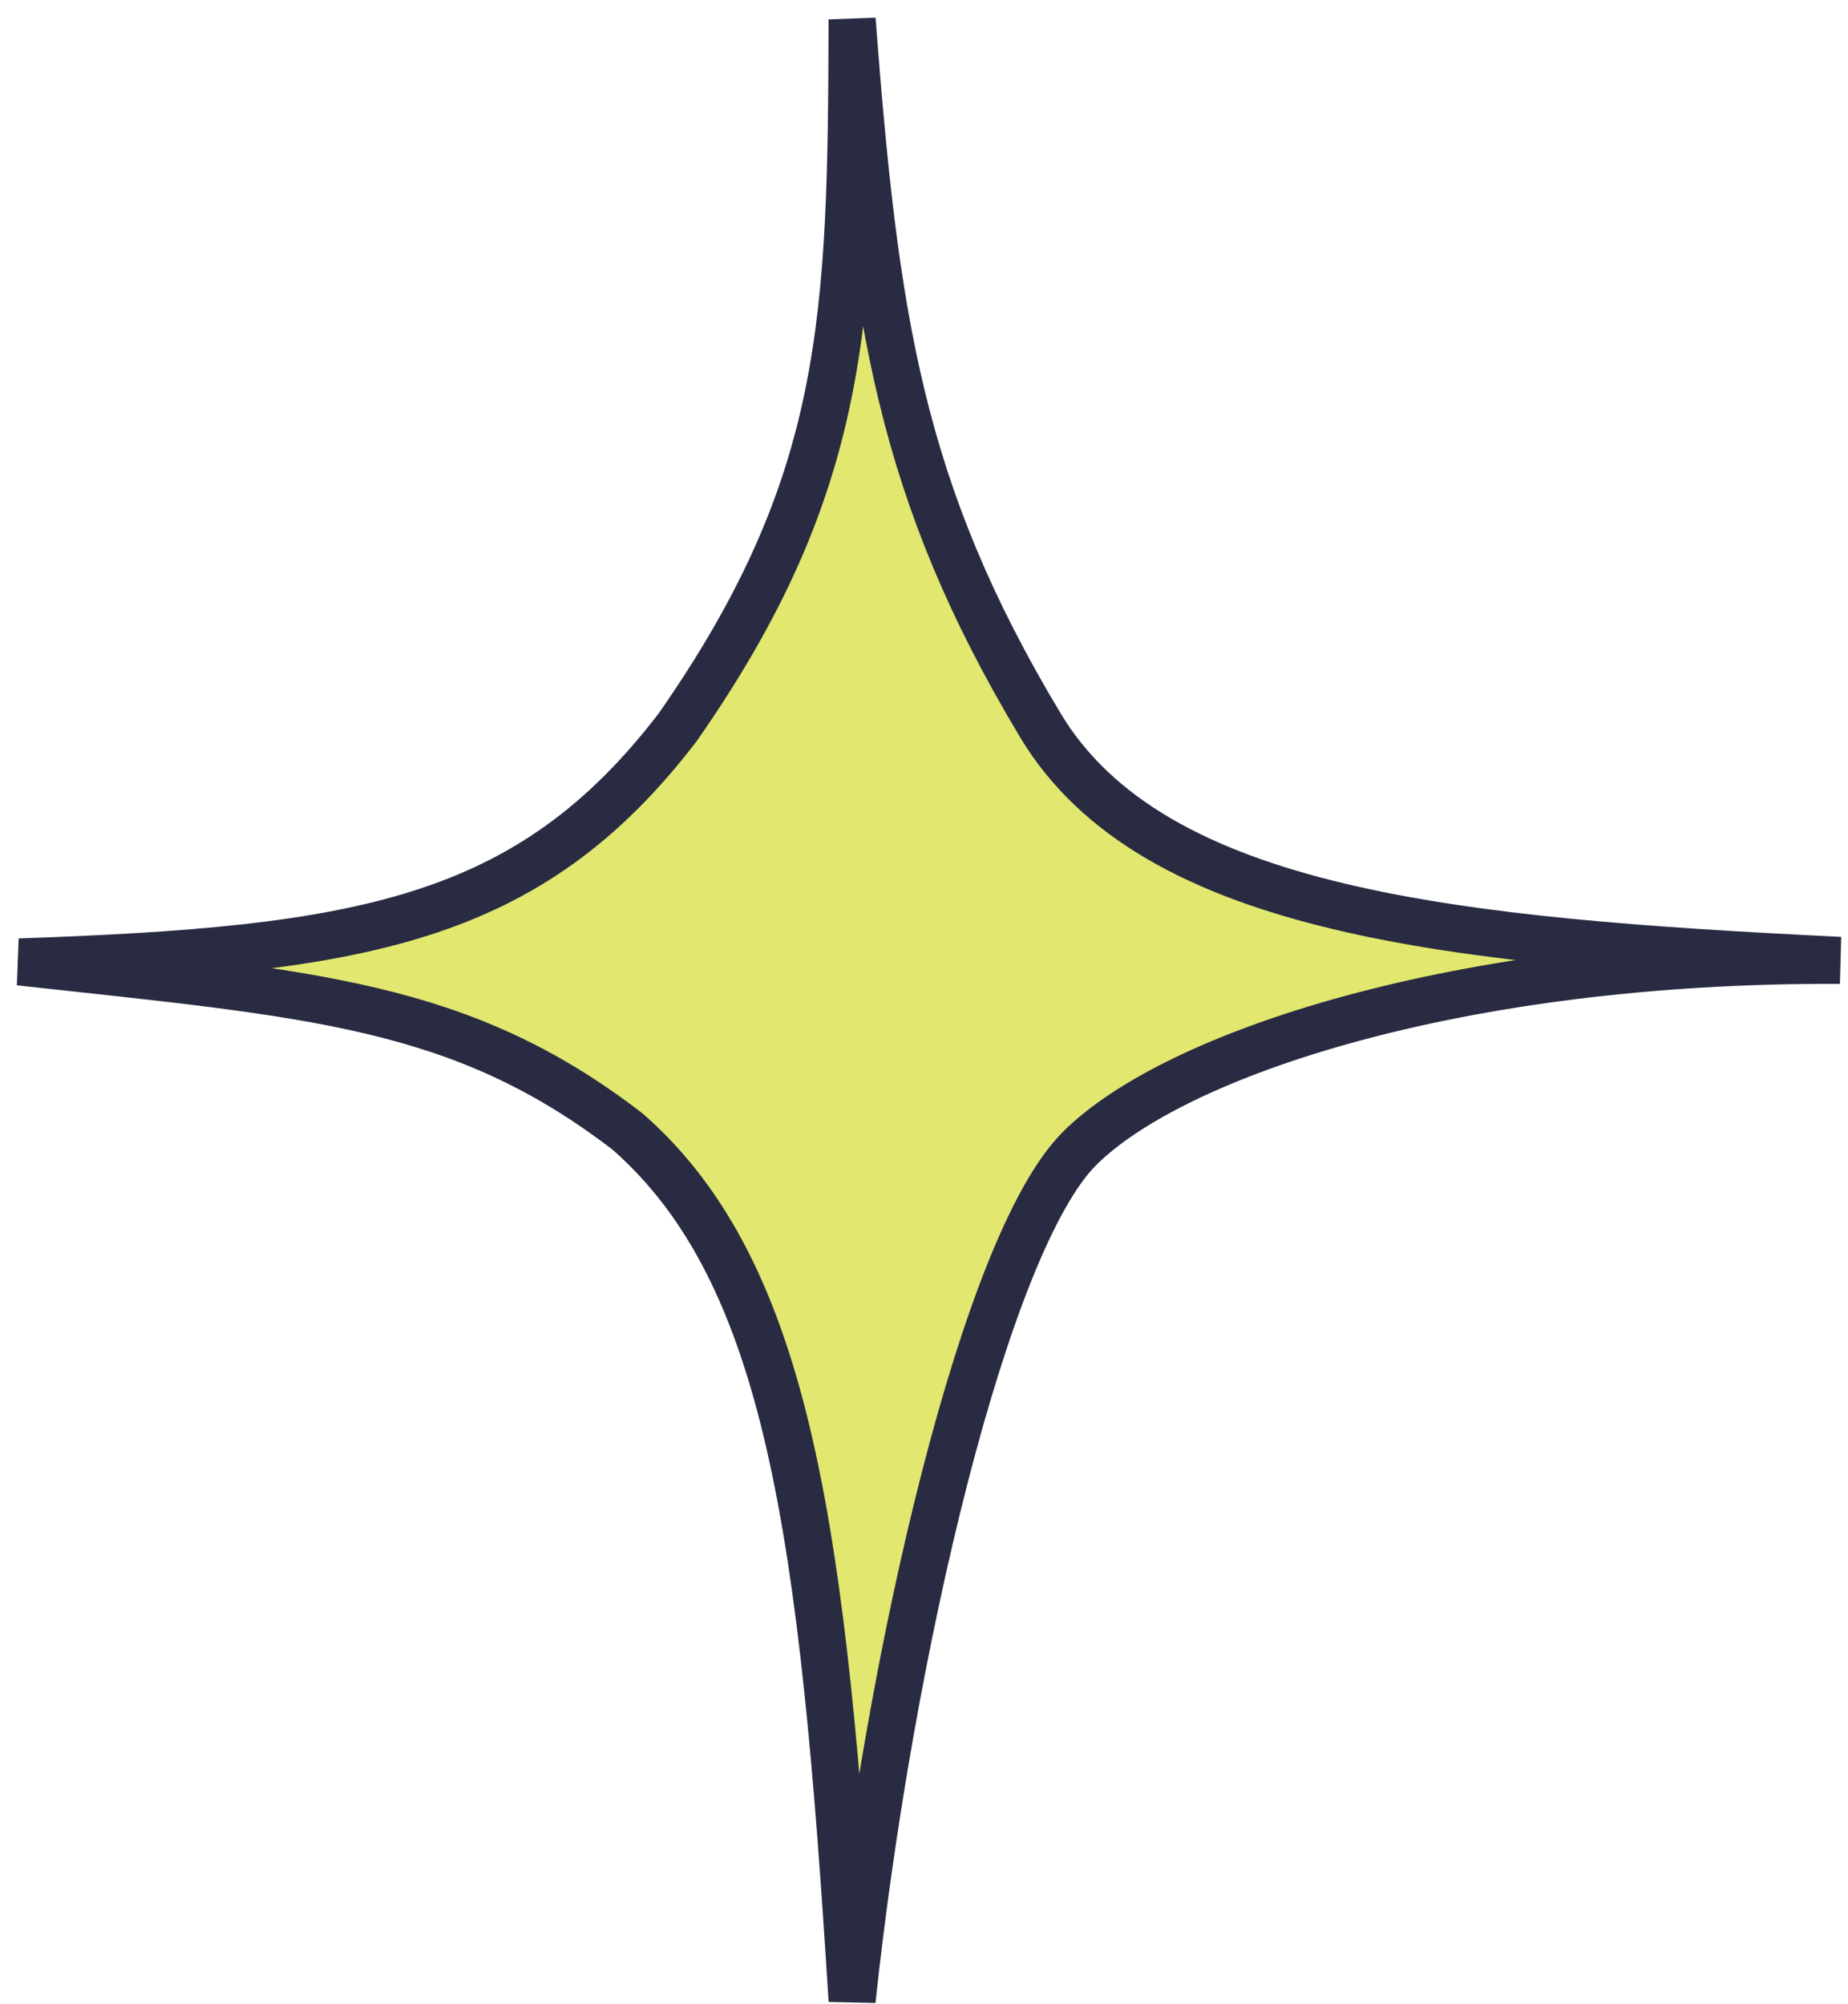 <svg width="95" height="103" viewBox="0 0 95 103" fill="none" xmlns="http://www.w3.org/2000/svg">
<path d="M53.477 37.277C46.222 25.185 44.979 16.359 43.803 1C43.766 16.442 43.551 24.878 34.859 37.357C27.193 47.401 18.536 48.841 1 49.45C16.084 51.108 23.686 51.575 32.266 58.172C40.603 65.488 42.314 78.953 43.803 102.837C45.733 84.807 50.655 63.88 55.492 59.043C60.329 54.206 74.931 49.278 94.591 49.369C74.882 48.407 59.282 46.951 53.477 37.277Z" fill="#E1E76F" stroke="#292B42" stroke-width="2.418"/>
</svg>
